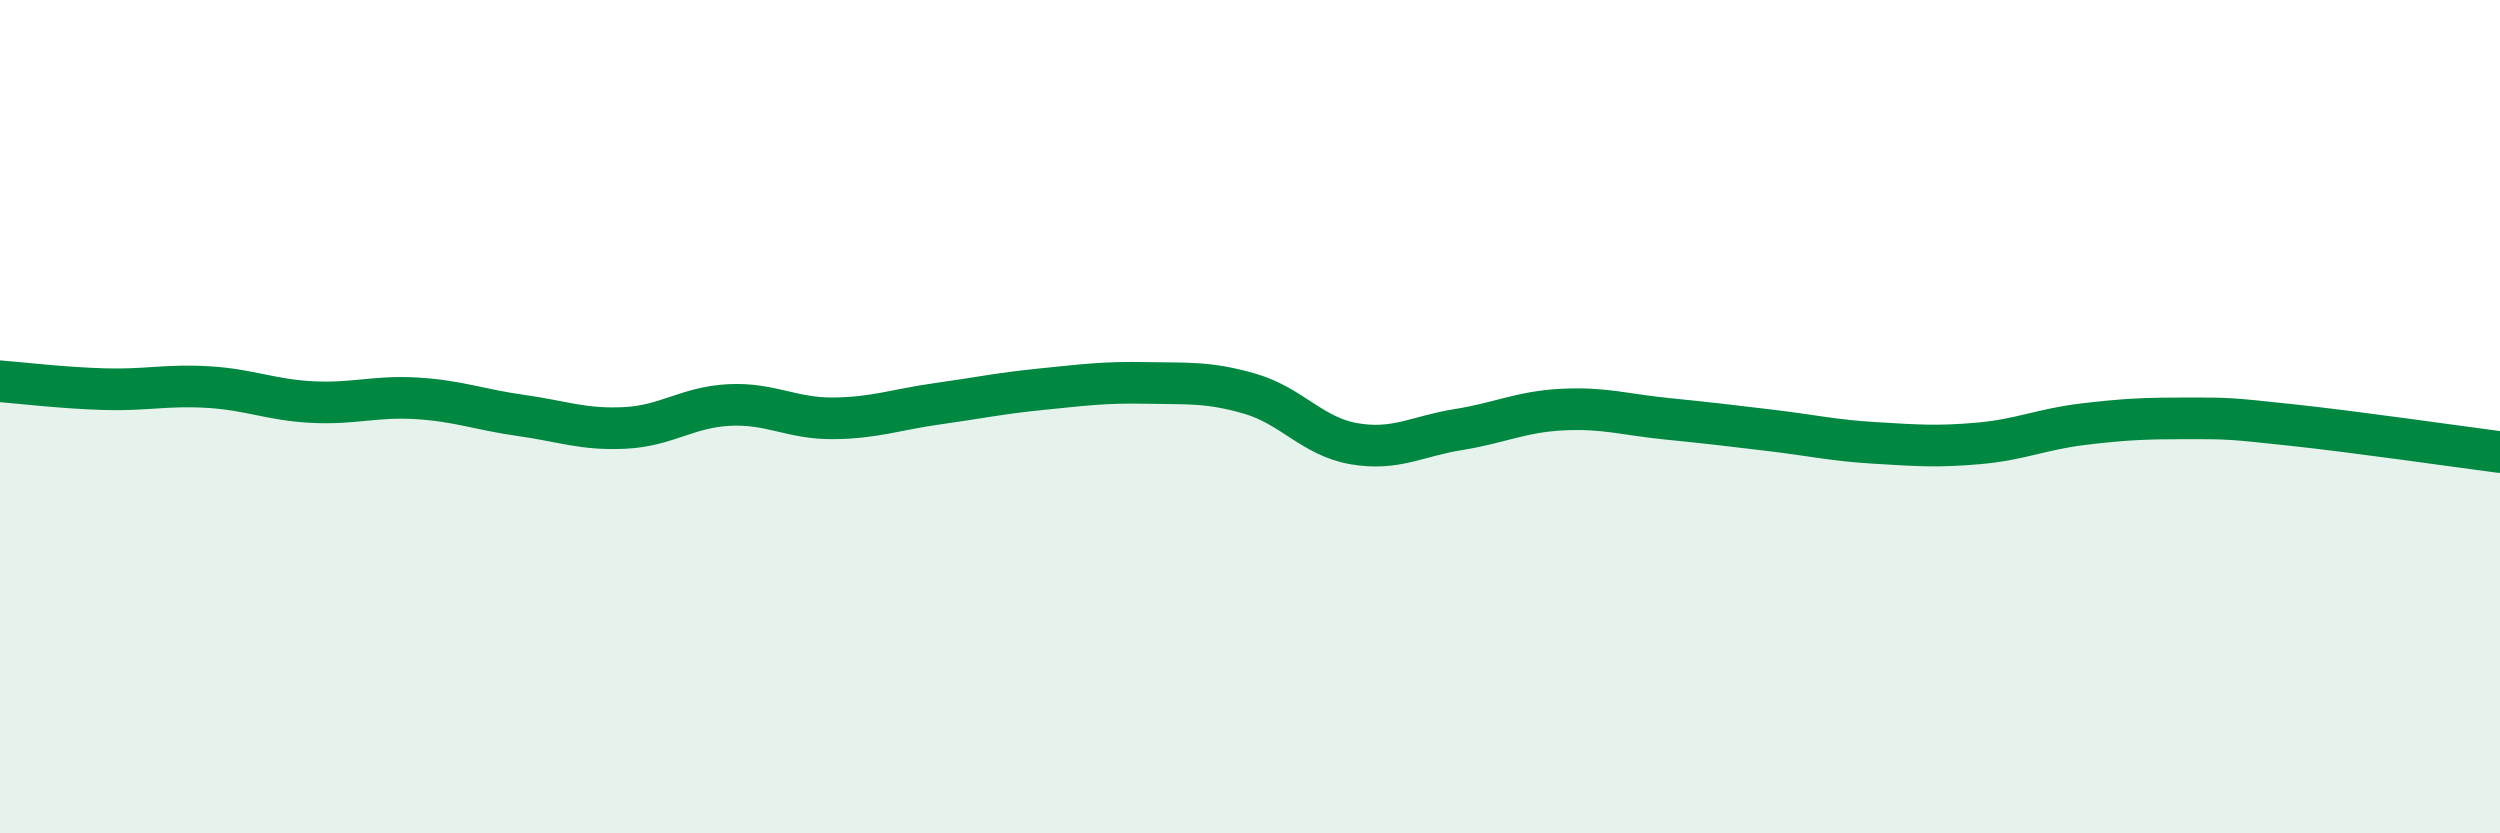 
    <svg width="60" height="20" viewBox="0 0 60 20" xmlns="http://www.w3.org/2000/svg">
      <path
        d="M 0,9.15 C 0.5,9.19 1.5,9.31 2.5,9.34 C 3.5,9.37 4,9.23 5,9.29 C 6,9.35 6.5,9.6 7.5,9.65 C 8.5,9.7 9,9.5 10,9.56 C 11,9.62 11.5,9.83 12.5,9.97 C 13.5,10.11 14,10.32 15,10.27 C 16,10.22 16.5,9.77 17.5,9.72 C 18.5,9.67 19,10.05 20,10.04 C 21,10.03 21.5,9.83 22.5,9.69 C 23.5,9.55 24,9.44 25,9.34 C 26,9.24 26.5,9.17 27.5,9.19 C 28.5,9.21 29,9.16 30,9.45 C 31,9.74 31.5,10.48 32.5,10.65 C 33.5,10.82 34,10.47 35,10.31 C 36,10.15 36.5,9.88 37.5,9.83 C 38.5,9.78 39,9.95 40,10.05 C 41,10.15 41.5,10.21 42.5,10.33 C 43.5,10.45 44,10.57 45,10.63 C 46,10.69 46.5,10.73 47.5,10.64 C 48.5,10.55 49,10.3 50,10.18 C 51,10.06 51.5,10.04 52.5,10.04 C 53.5,10.04 53.5,10.04 55,10.2 C 56.5,10.36 59,10.72 60,10.85L60 20L0 20Z"
        fill="#008740"
        opacity="0.1"
        stroke-linecap="round"
        stroke-linejoin="round"
      />
      <path
        d="M 0,9.15 C 0.5,9.19 1.5,9.31 2.5,9.34 C 3.5,9.37 4,9.23 5,9.29 C 6,9.35 6.5,9.6 7.5,9.65 C 8.5,9.7 9,9.5 10,9.56 C 11,9.62 11.5,9.83 12.5,9.97 C 13.5,10.11 14,10.32 15,10.27 C 16,10.22 16.5,9.77 17.5,9.72 C 18.5,9.67 19,10.05 20,10.04 C 21,10.03 21.5,9.83 22.5,9.69 C 23.5,9.55 24,9.44 25,9.34 C 26,9.24 26.5,9.17 27.5,9.19 C 28.5,9.21 29,9.16 30,9.45 C 31,9.74 31.5,10.48 32.5,10.65 C 33.5,10.82 34,10.47 35,10.31 C 36,10.15 36.5,9.88 37.5,9.83 C 38.5,9.78 39,9.95 40,10.05 C 41,10.15 41.5,10.21 42.5,10.33 C 43.5,10.45 44,10.57 45,10.63 C 46,10.69 46.5,10.73 47.5,10.64 C 48.5,10.55 49,10.3 50,10.18 C 51,10.06 51.5,10.04 52.5,10.04 C 53.5,10.04 53.5,10.04 55,10.2 C 56.5,10.36 59,10.72 60,10.85"
        stroke="#008740"
        stroke-width="1"
        fill="none"
        stroke-linecap="round"
        stroke-linejoin="round"
      />
    </svg>
  